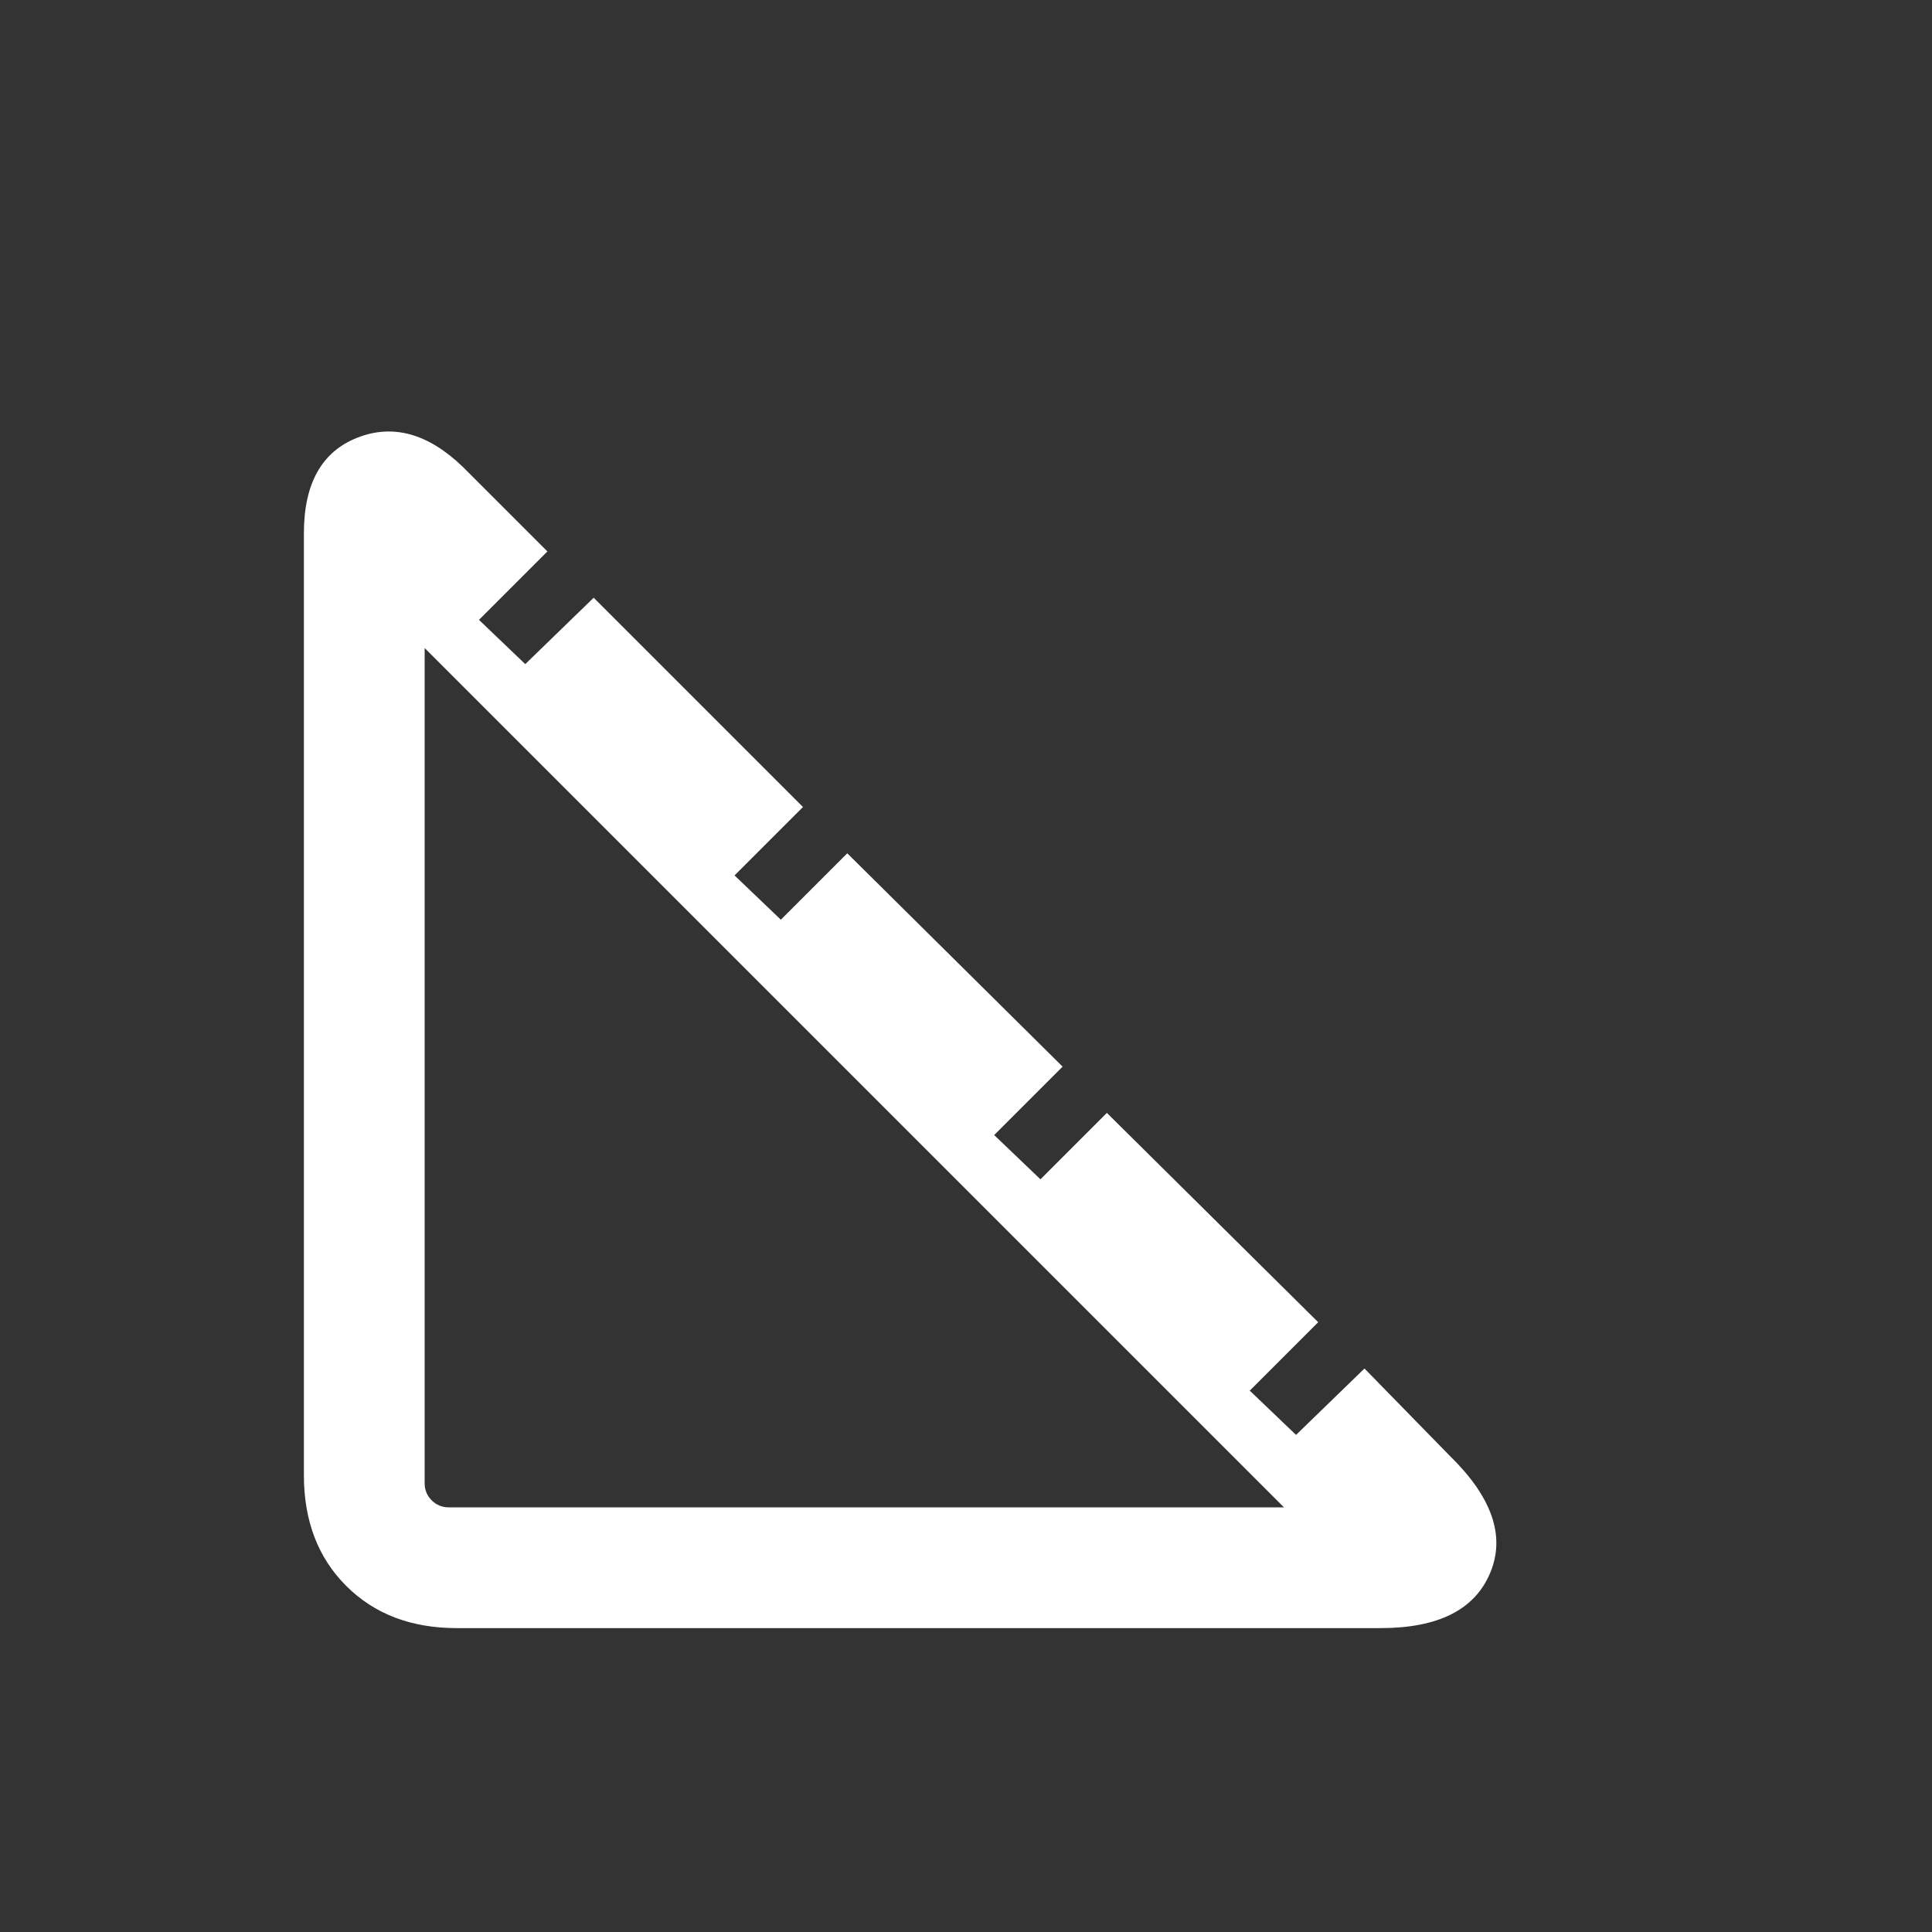 <svg width="24" height="24" viewBox="0 0 24 24" fill="none" xmlns="http://www.w3.org/2000/svg">
<rect x="0" y="0" width="24" height="24" fill="#333333" stroke="none"/>
<path d="M17.15 20.225H5.675C5.108 20.225 4.65 20.05 4.3 19.7C3.95 19.35 3.775 18.892 3.775 18.325V6.625C3.775 6.008 3.996 5.612 4.437 5.438C4.879 5.263 5.317 5.383 5.75 5.8L6.8 6.85L5.95 7.7L6.525 8.25L7.375 7.425L9.975 10.025L9.125 10.875L9.7 11.425L10.525 10.6L13.2 13.25L12.35 14.1L12.925 14.65L13.75 13.825L16.375 16.425L15.525 17.275L16.1 17.825L16.95 17L18 18.075C18.533 18.592 18.704 19.079 18.512 19.538C18.321 19.996 17.867 20.225 17.15 20.225ZM5.275 8.05V18.425C5.275 18.508 5.304 18.579 5.362 18.637C5.421 18.696 5.492 18.725 5.575 18.725H15.95L5.275 8.05Z" fill="white"/>
</svg>
